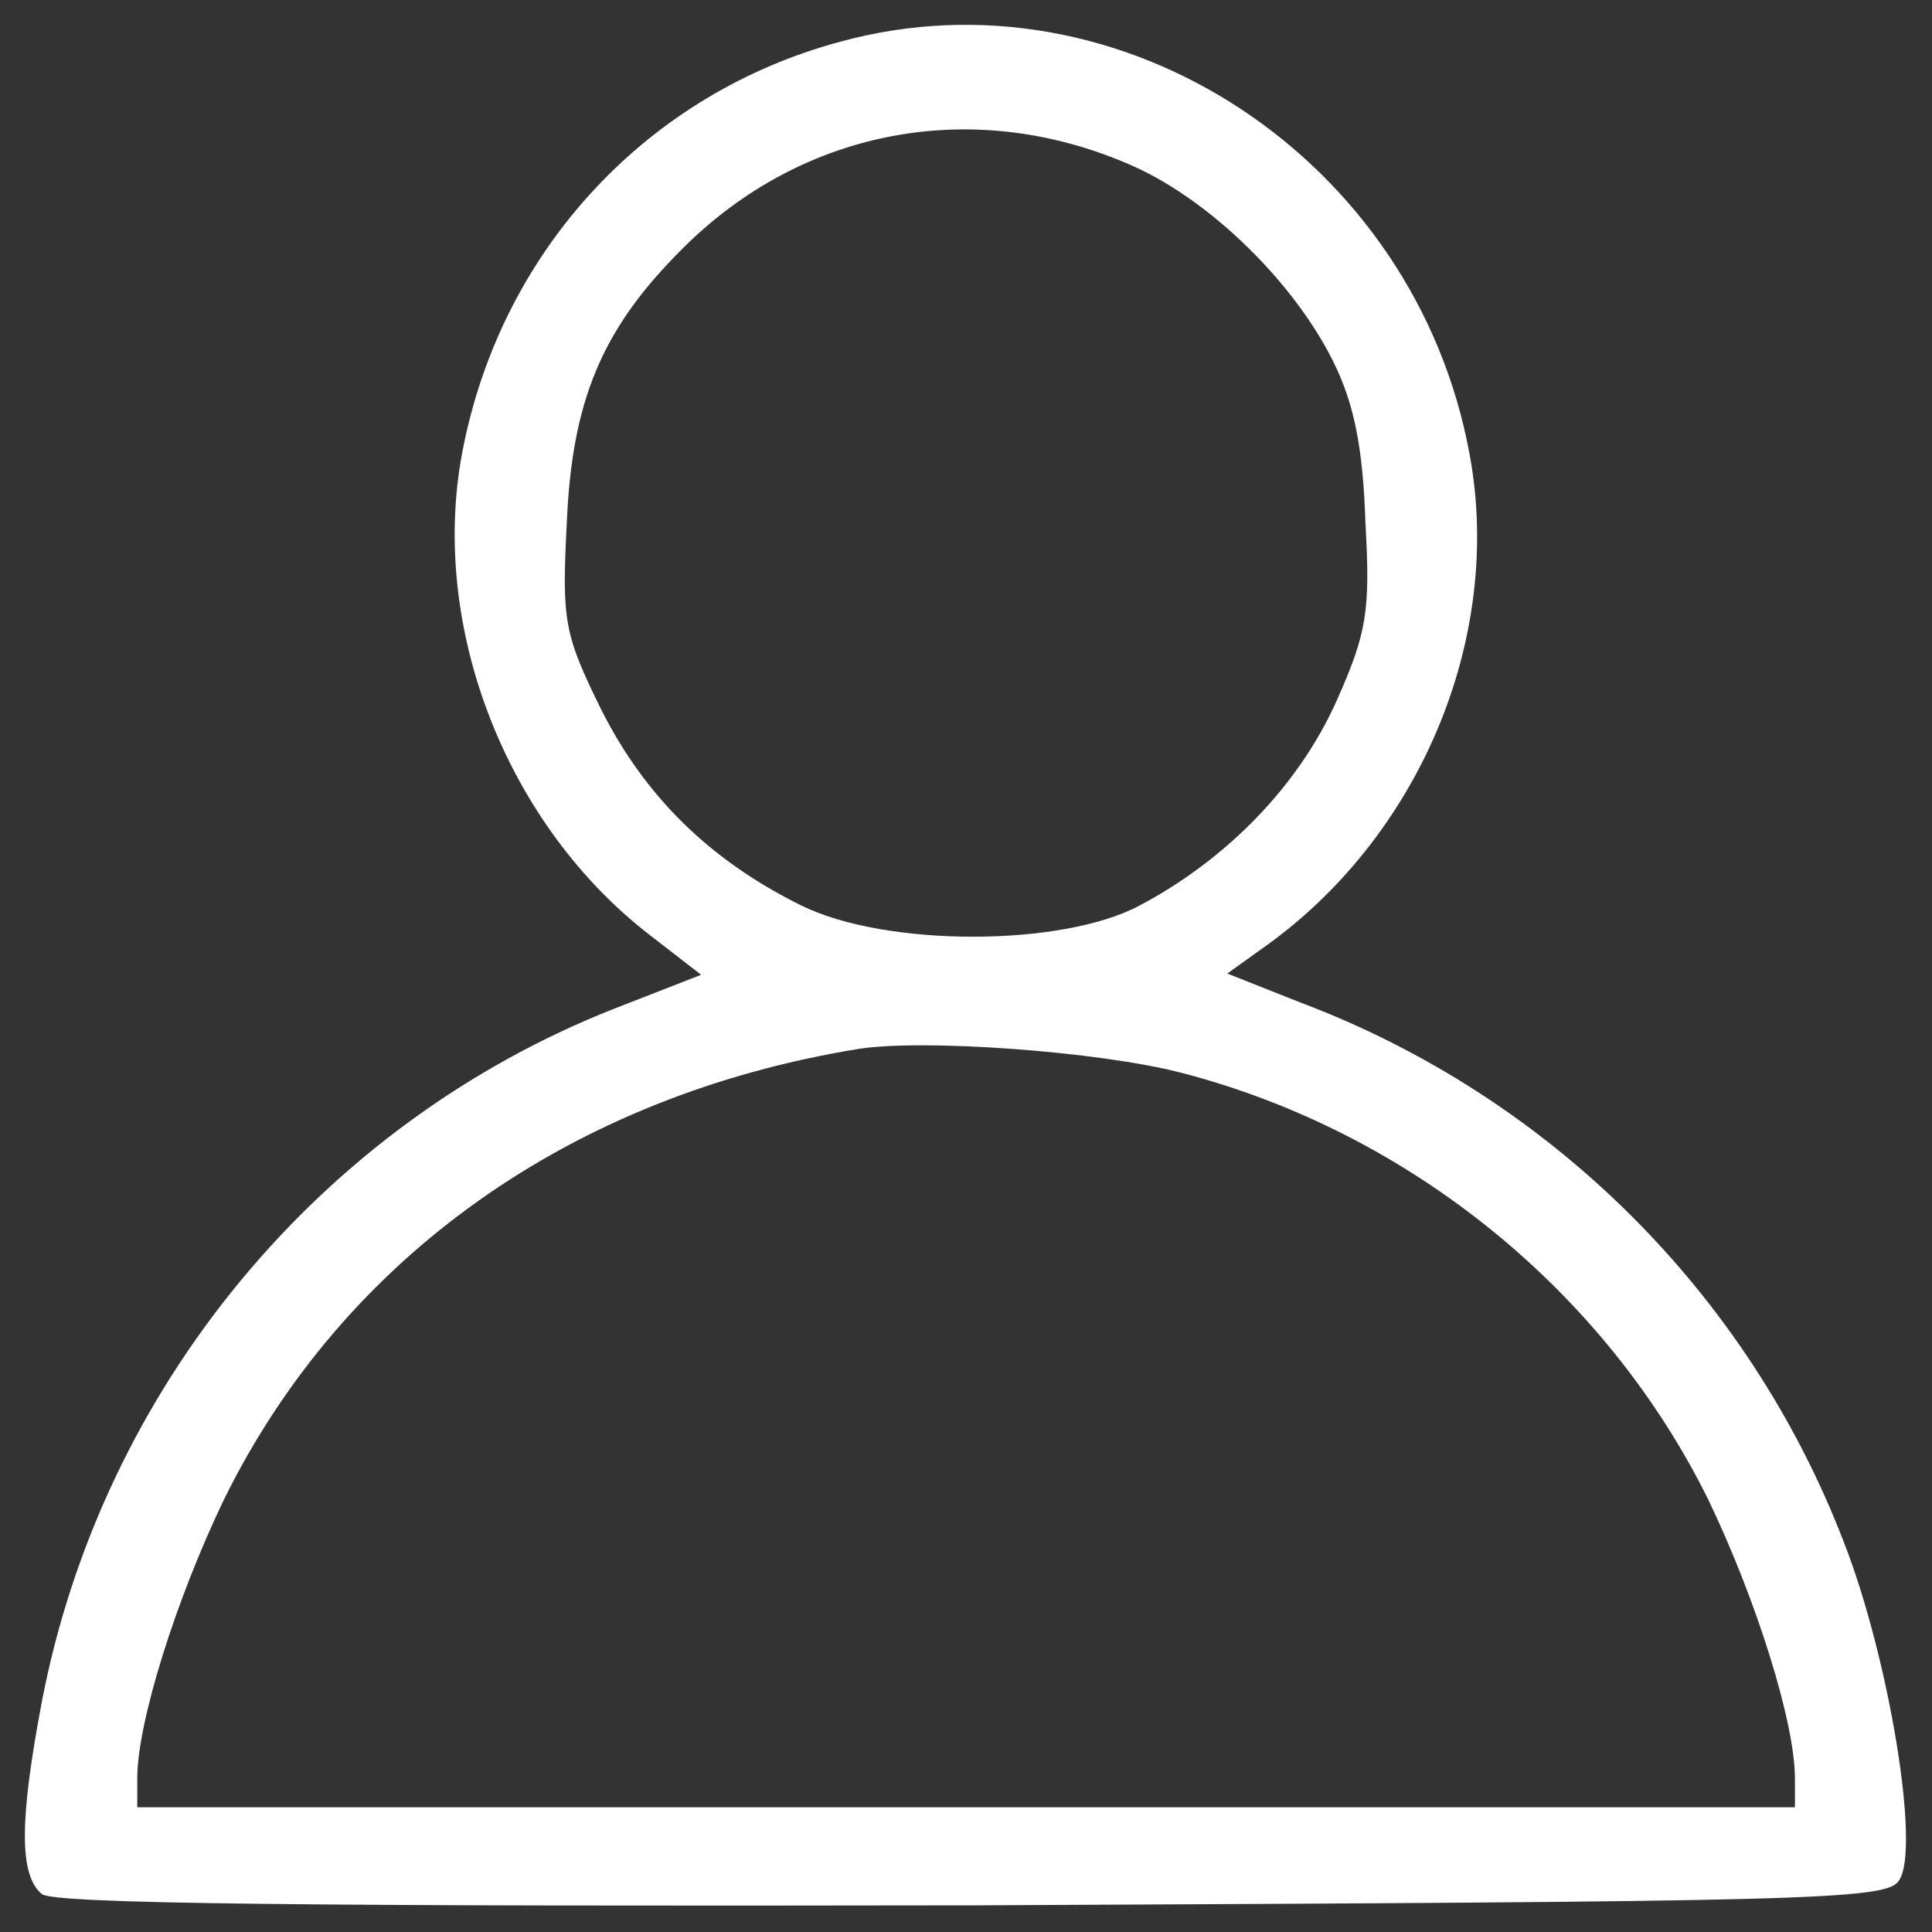 <?xml version="1.0" encoding="UTF-8"?> <svg xmlns="http://www.w3.org/2000/svg" width="20" height="20" viewBox="0 0 20 20" fill="none"><rect x="0" y="0" width="20" height="20" fill="#333333" stroke="none"/><path d="M8.701 0.431C6.712 0.964 5.217 2.563 4.801 4.604C4.424 6.411 5.204 8.478 6.686 9.648L7.258 10.091L6.361 10.441C3.319 11.637 1.057 14.367 0.433 17.617C0.199 18.852 0.199 19.412 0.433 19.607C0.55 19.71 3.189 19.736 10.066 19.724C18.789 19.684 19.543 19.672 19.66 19.463C19.881 19.139 19.556 17.163 19.088 15.966C18.1 13.393 16.046 11.351 13.459 10.377L12.705 10.078L13.069 9.817C14.694 8.673 15.565 6.606 15.214 4.708C14.655 1.64 11.6 -0.362 8.701 0.431ZM11.756 1.731C12.549 2.095 13.394 2.927 13.797 3.733C14.018 4.175 14.109 4.63 14.135 5.41C14.187 6.333 14.148 6.554 13.836 7.256C13.446 8.127 12.705 8.894 11.795 9.375C10.989 9.804 9.169 9.804 8.298 9.375C7.349 8.907 6.673 8.244 6.218 7.334C5.841 6.567 5.815 6.424 5.867 5.423C5.919 4.149 6.231 3.408 7.05 2.589C8.311 1.315 10.118 0.99 11.756 1.731ZM12.224 11.104C14.59 11.716 16.618 13.367 17.684 15.524C18.178 16.552 18.581 17.826 18.581 18.41V18.709H10.001H1.421V18.41C1.421 17.826 1.824 16.552 2.318 15.524C3.553 13.015 5.919 11.338 8.896 10.857C9.572 10.754 11.366 10.883 12.224 11.104Z" fill="white"></path></svg> 